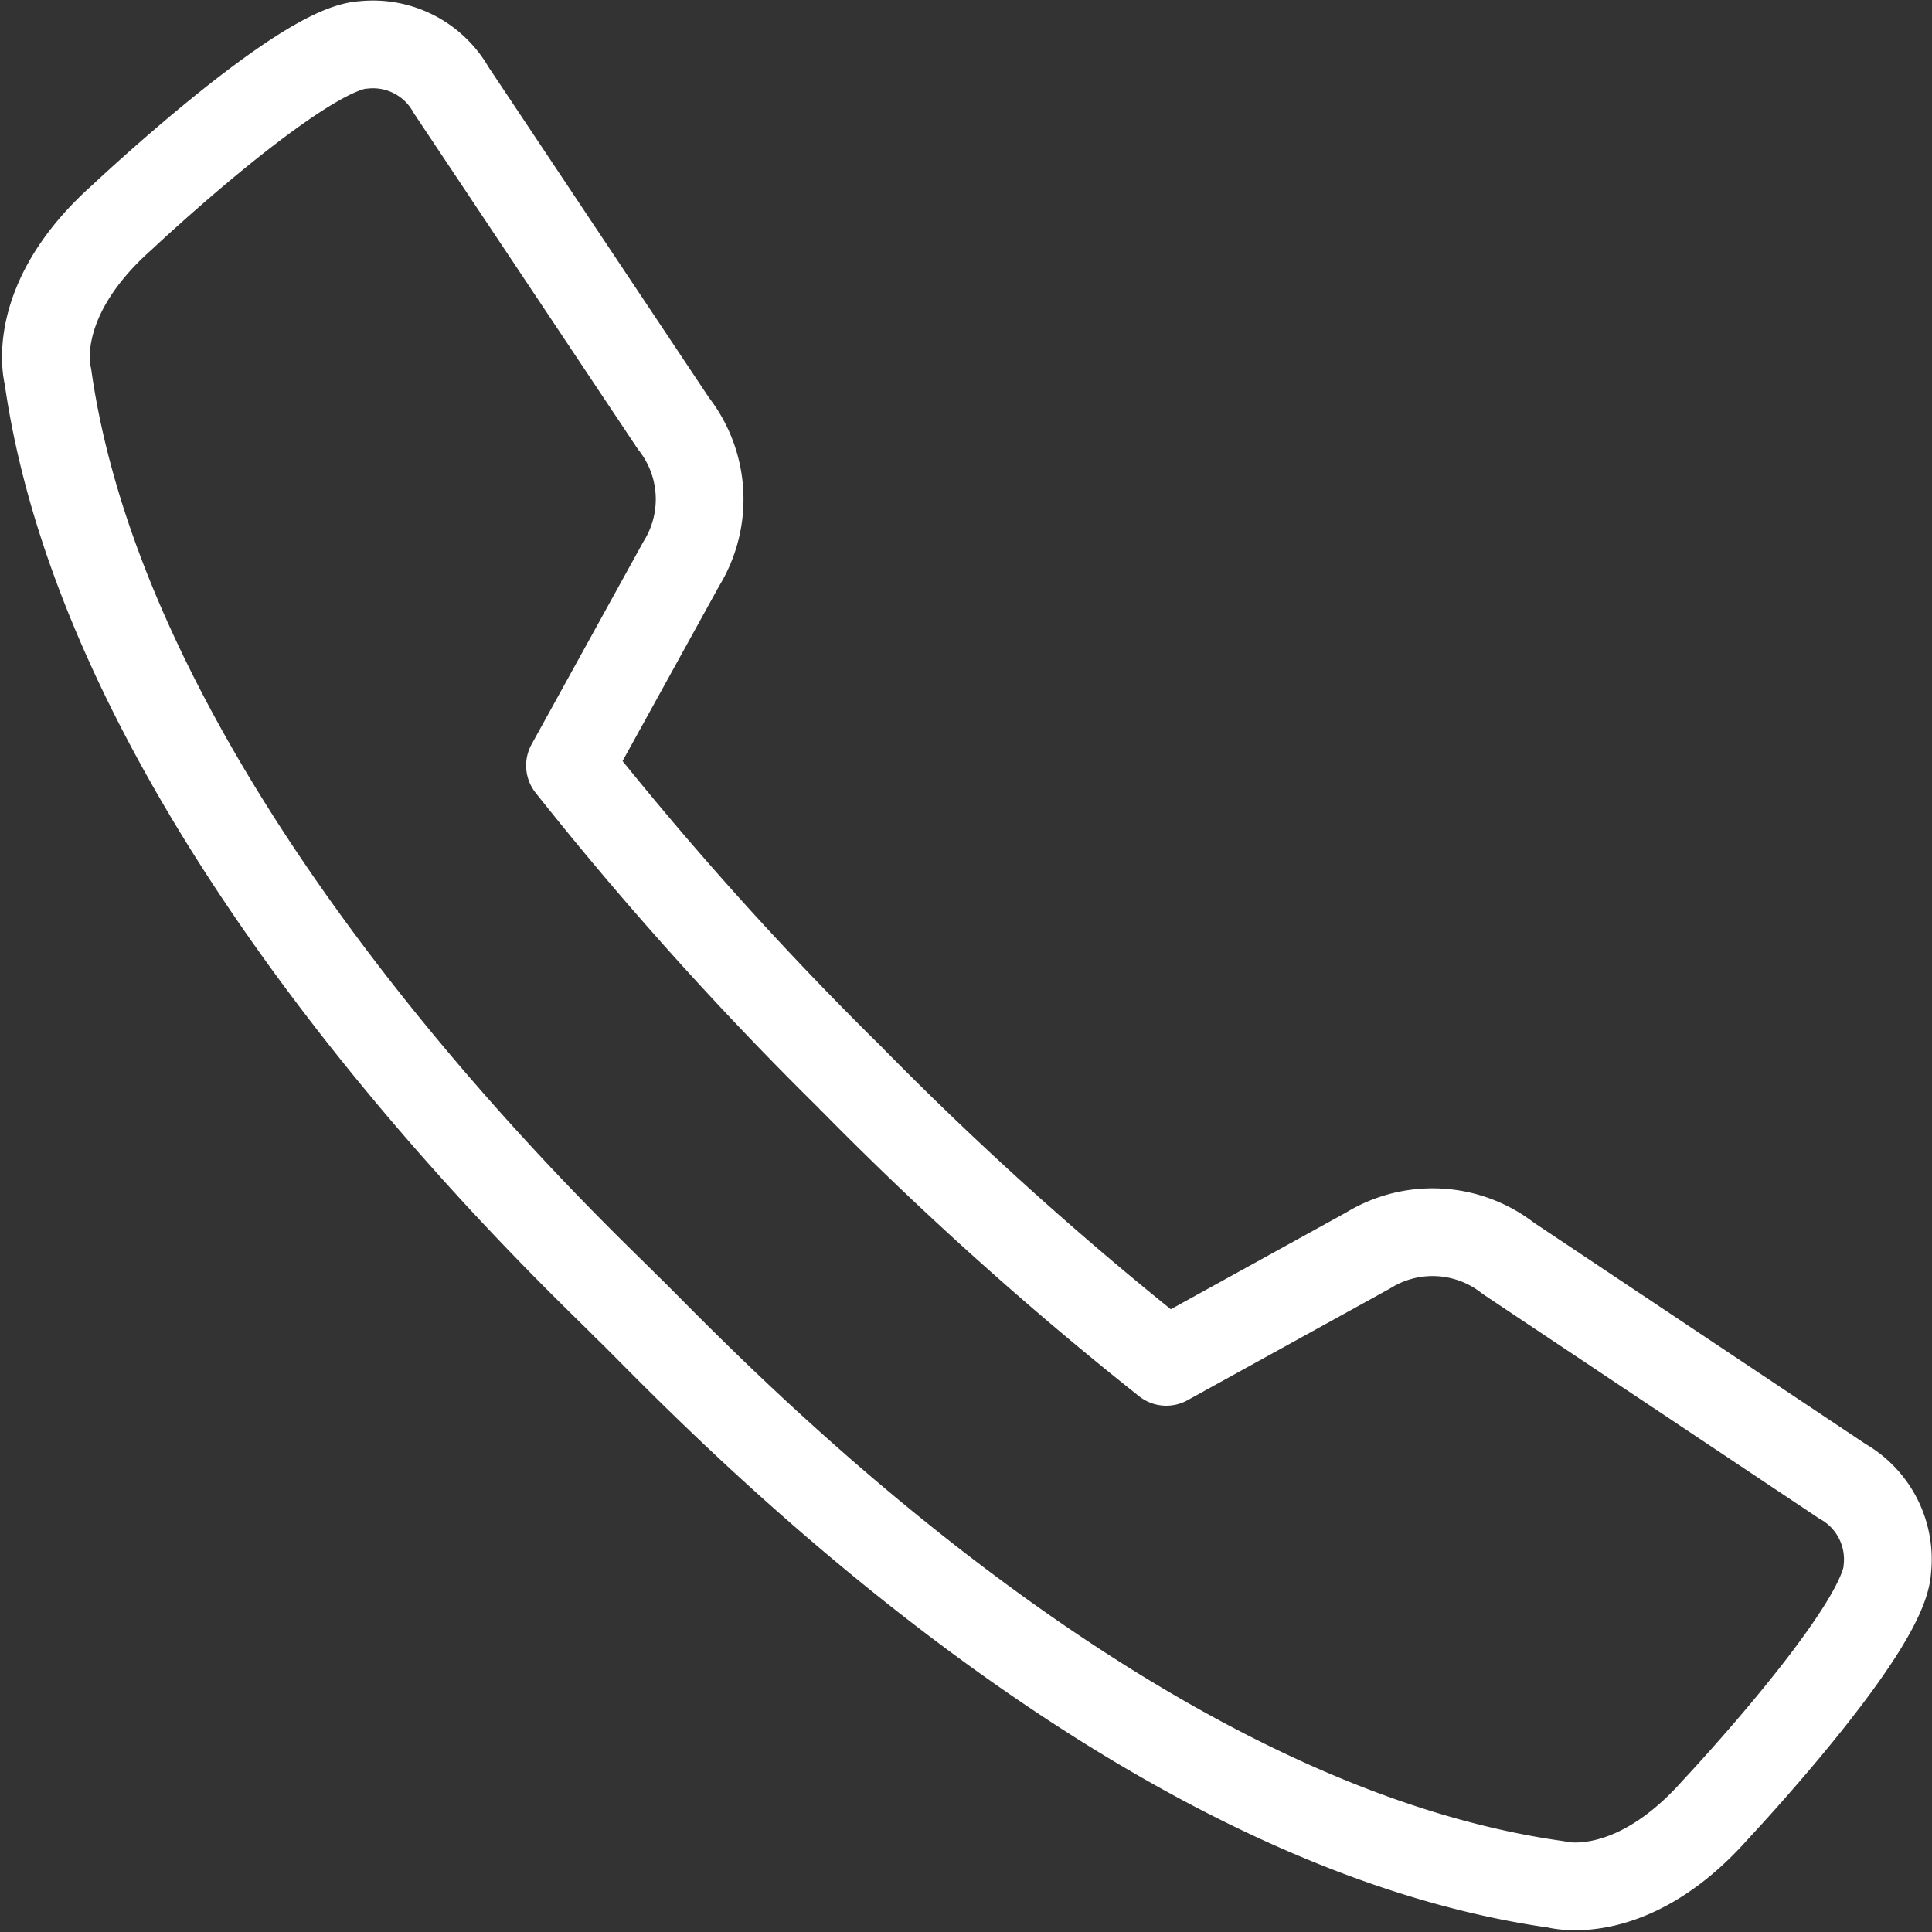 <?xml version="1.0" encoding="UTF-8"?>
<svg xmlns="http://www.w3.org/2000/svg" width="22.022" height="22.022" viewBox="0 0 22.022 22.022">
  <rect x="0" y="0" width="22.022" height="22.022" fill="#333333" stroke="none"/>
  <defs>
    <style>.a{fill:none;stroke:#fff;stroke-linecap:square;stroke-linejoin:round;}</style>
  </defs>
  <g transform="translate(0.523 0.503)">
    <path class="a" d="M588.03,290.012a1.4,1.4,0,0,0-1.6-.09l-2.3,1.269a39.155,39.155,0,0,1-3.563-3.2h0l-.018-.017-.016-.018h0a39.127,39.127,0,0,1-3.2-3.562l1.269-2.3a1.4,1.4,0,0,0-.09-1.6l-2.534-3.8a1.022,1.022,0,0,0-1-.514c-.7.031-2.75,1.964-2.75,1.964-1.088.967-.846,1.813-.846,1.813.731,5.174,6.174,10.163,6.59,10.6.561.522,5.424,5.86,10.6,6.59,0,0,.846.242,1.813-.846,0,0,1.933-2.055,1.964-2.75a1.023,1.023,0,0,0-.514-1Z" transform="translate(-571.359 -276.171)"></path>
  </g>
</svg>
